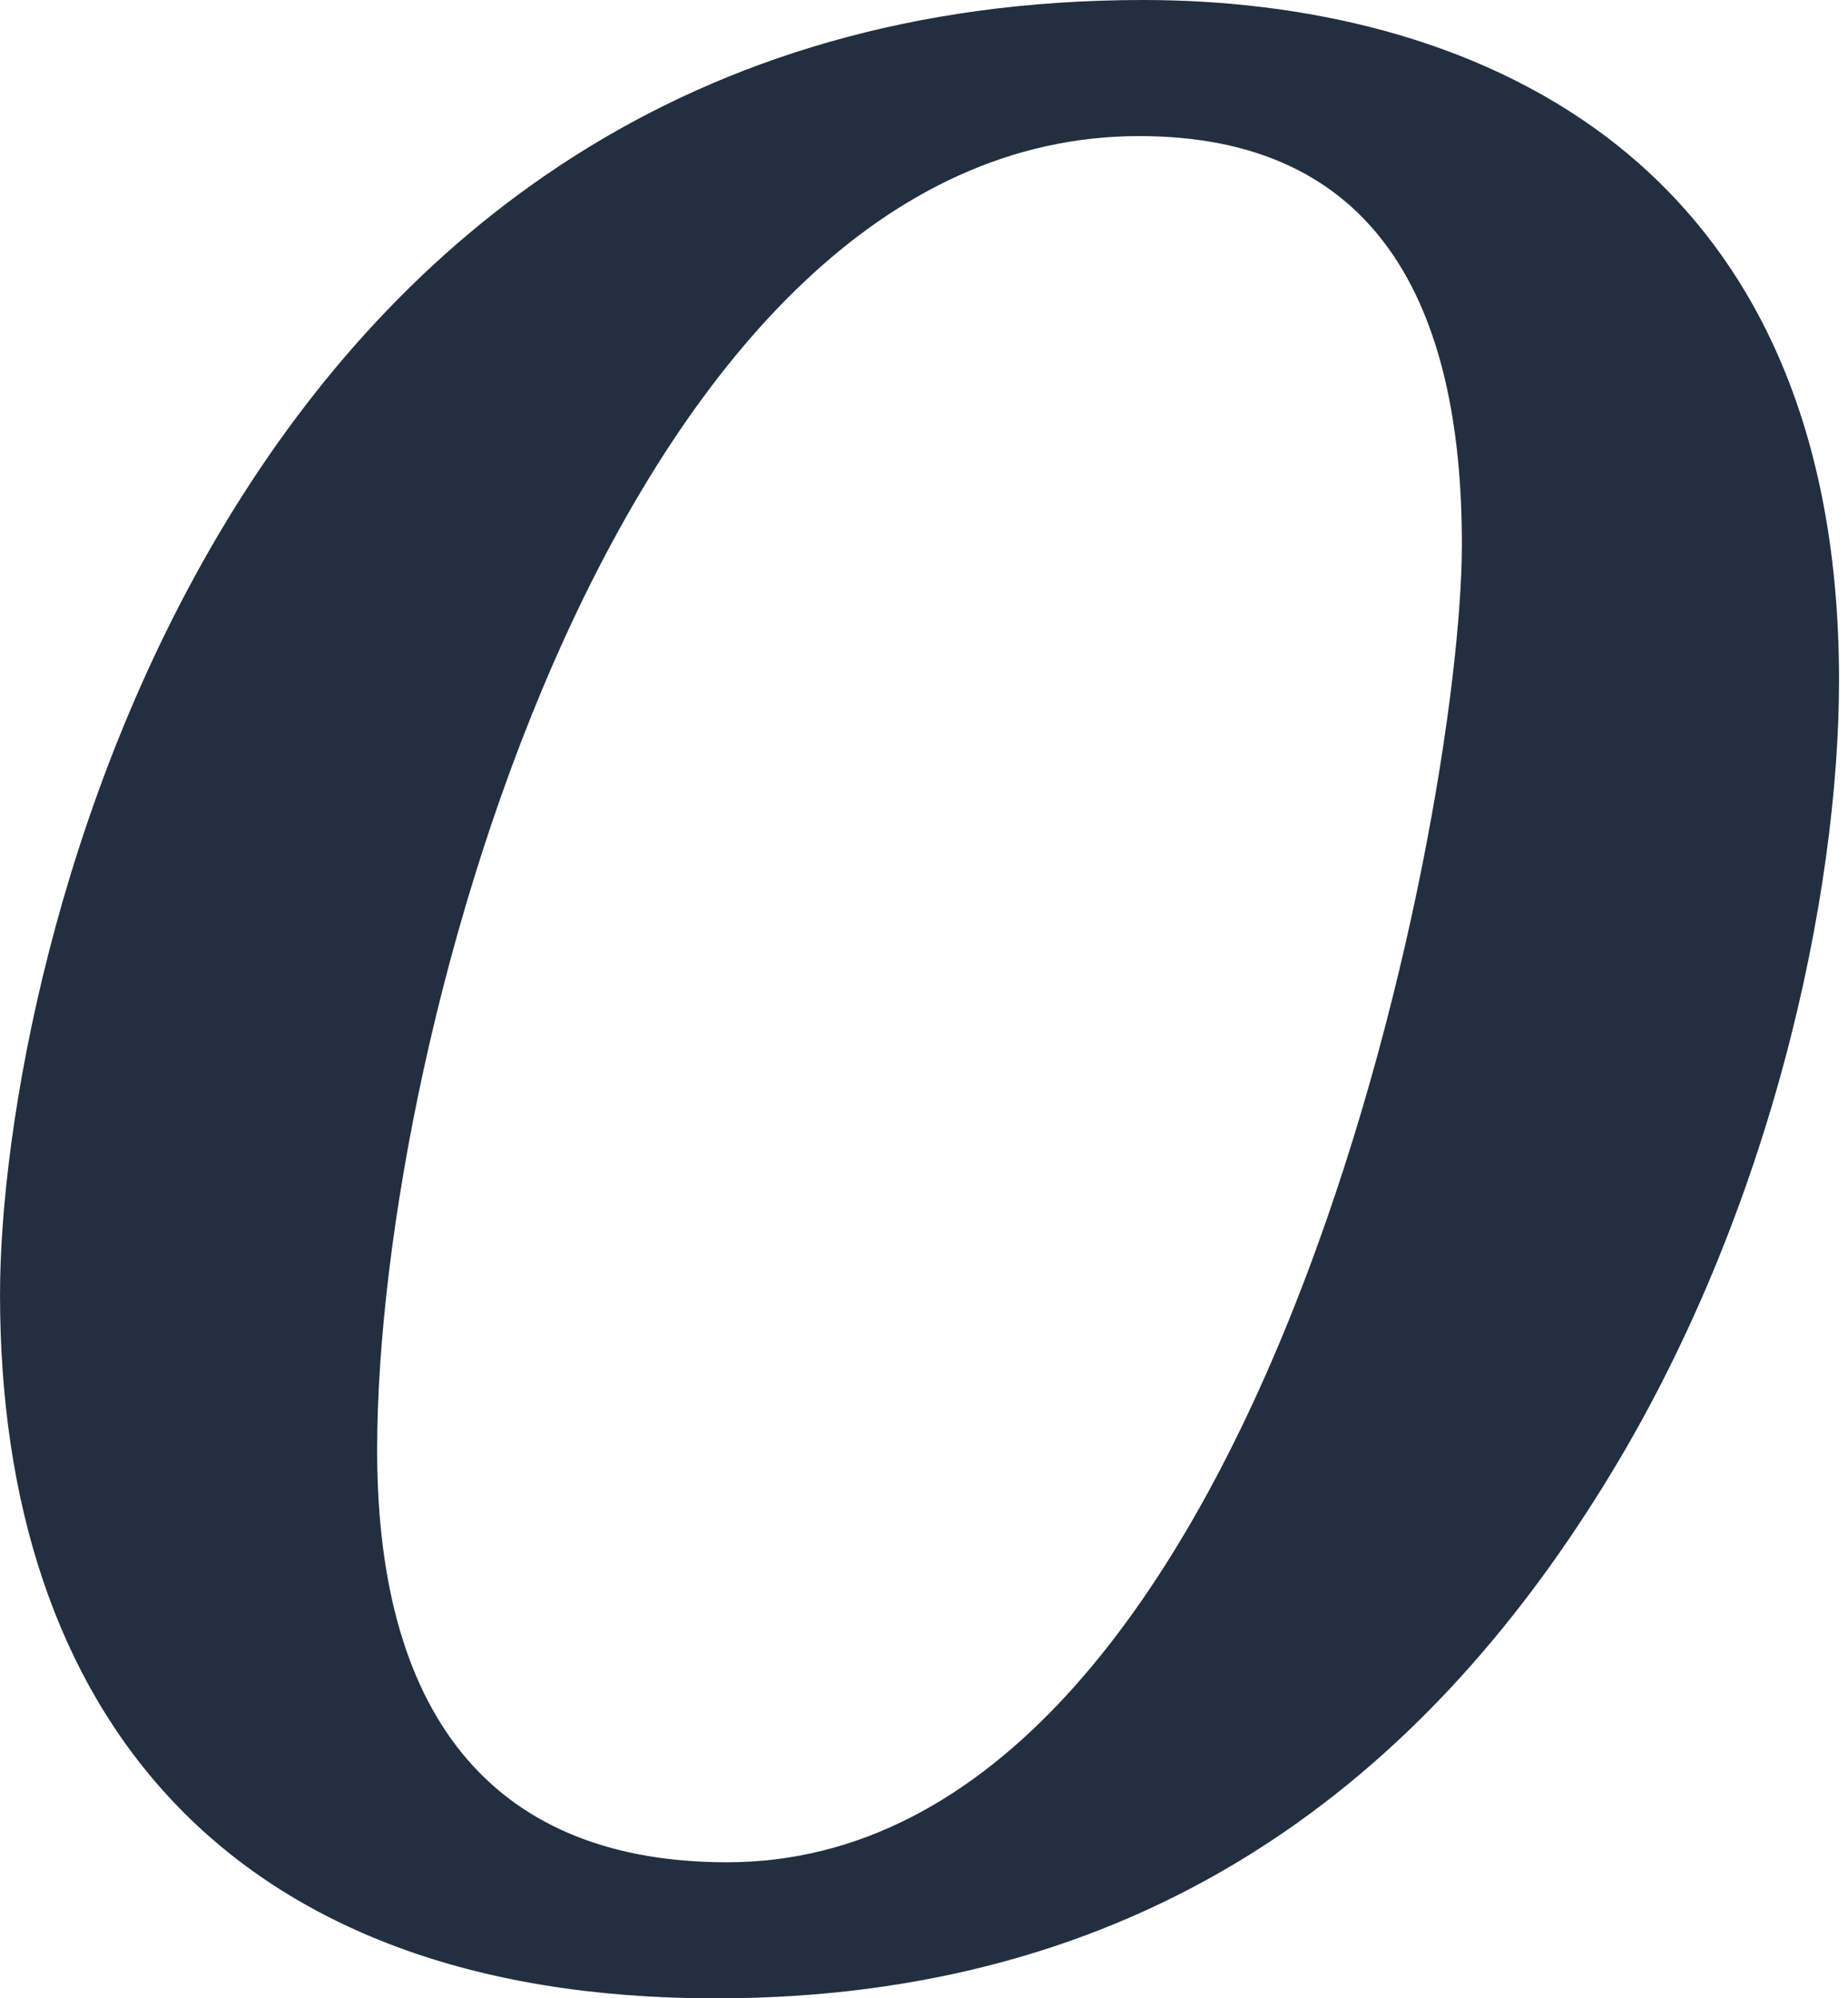 <?xml version="1.0" encoding="UTF-8"?> <svg xmlns="http://www.w3.org/2000/svg" width="86" height="93" viewBox="0 0 86 93" fill="none"> <path d="M0.001 60.251C0.001 79.611 10.495 93 33.293 93C53.014 93 65.68 83.23 74.184 69.841C82.507 56.813 85.583 41.434 85.583 31.663C85.583 6.695 67.851 9.82587e-06 53.195 9.82587e-06C10.314 9.82587e-06 0.001 44.691 0.001 60.251ZM17.551 67.488C17.551 47.947 29.131 6.333 53.014 6.333C64.051 6.333 68.032 14.113 68.032 25.331C68.032 38.177 58.623 86.667 33.836 86.667C23.341 86.667 17.551 80.335 17.551 67.488Z" fill="#222F40"></path> </svg> 